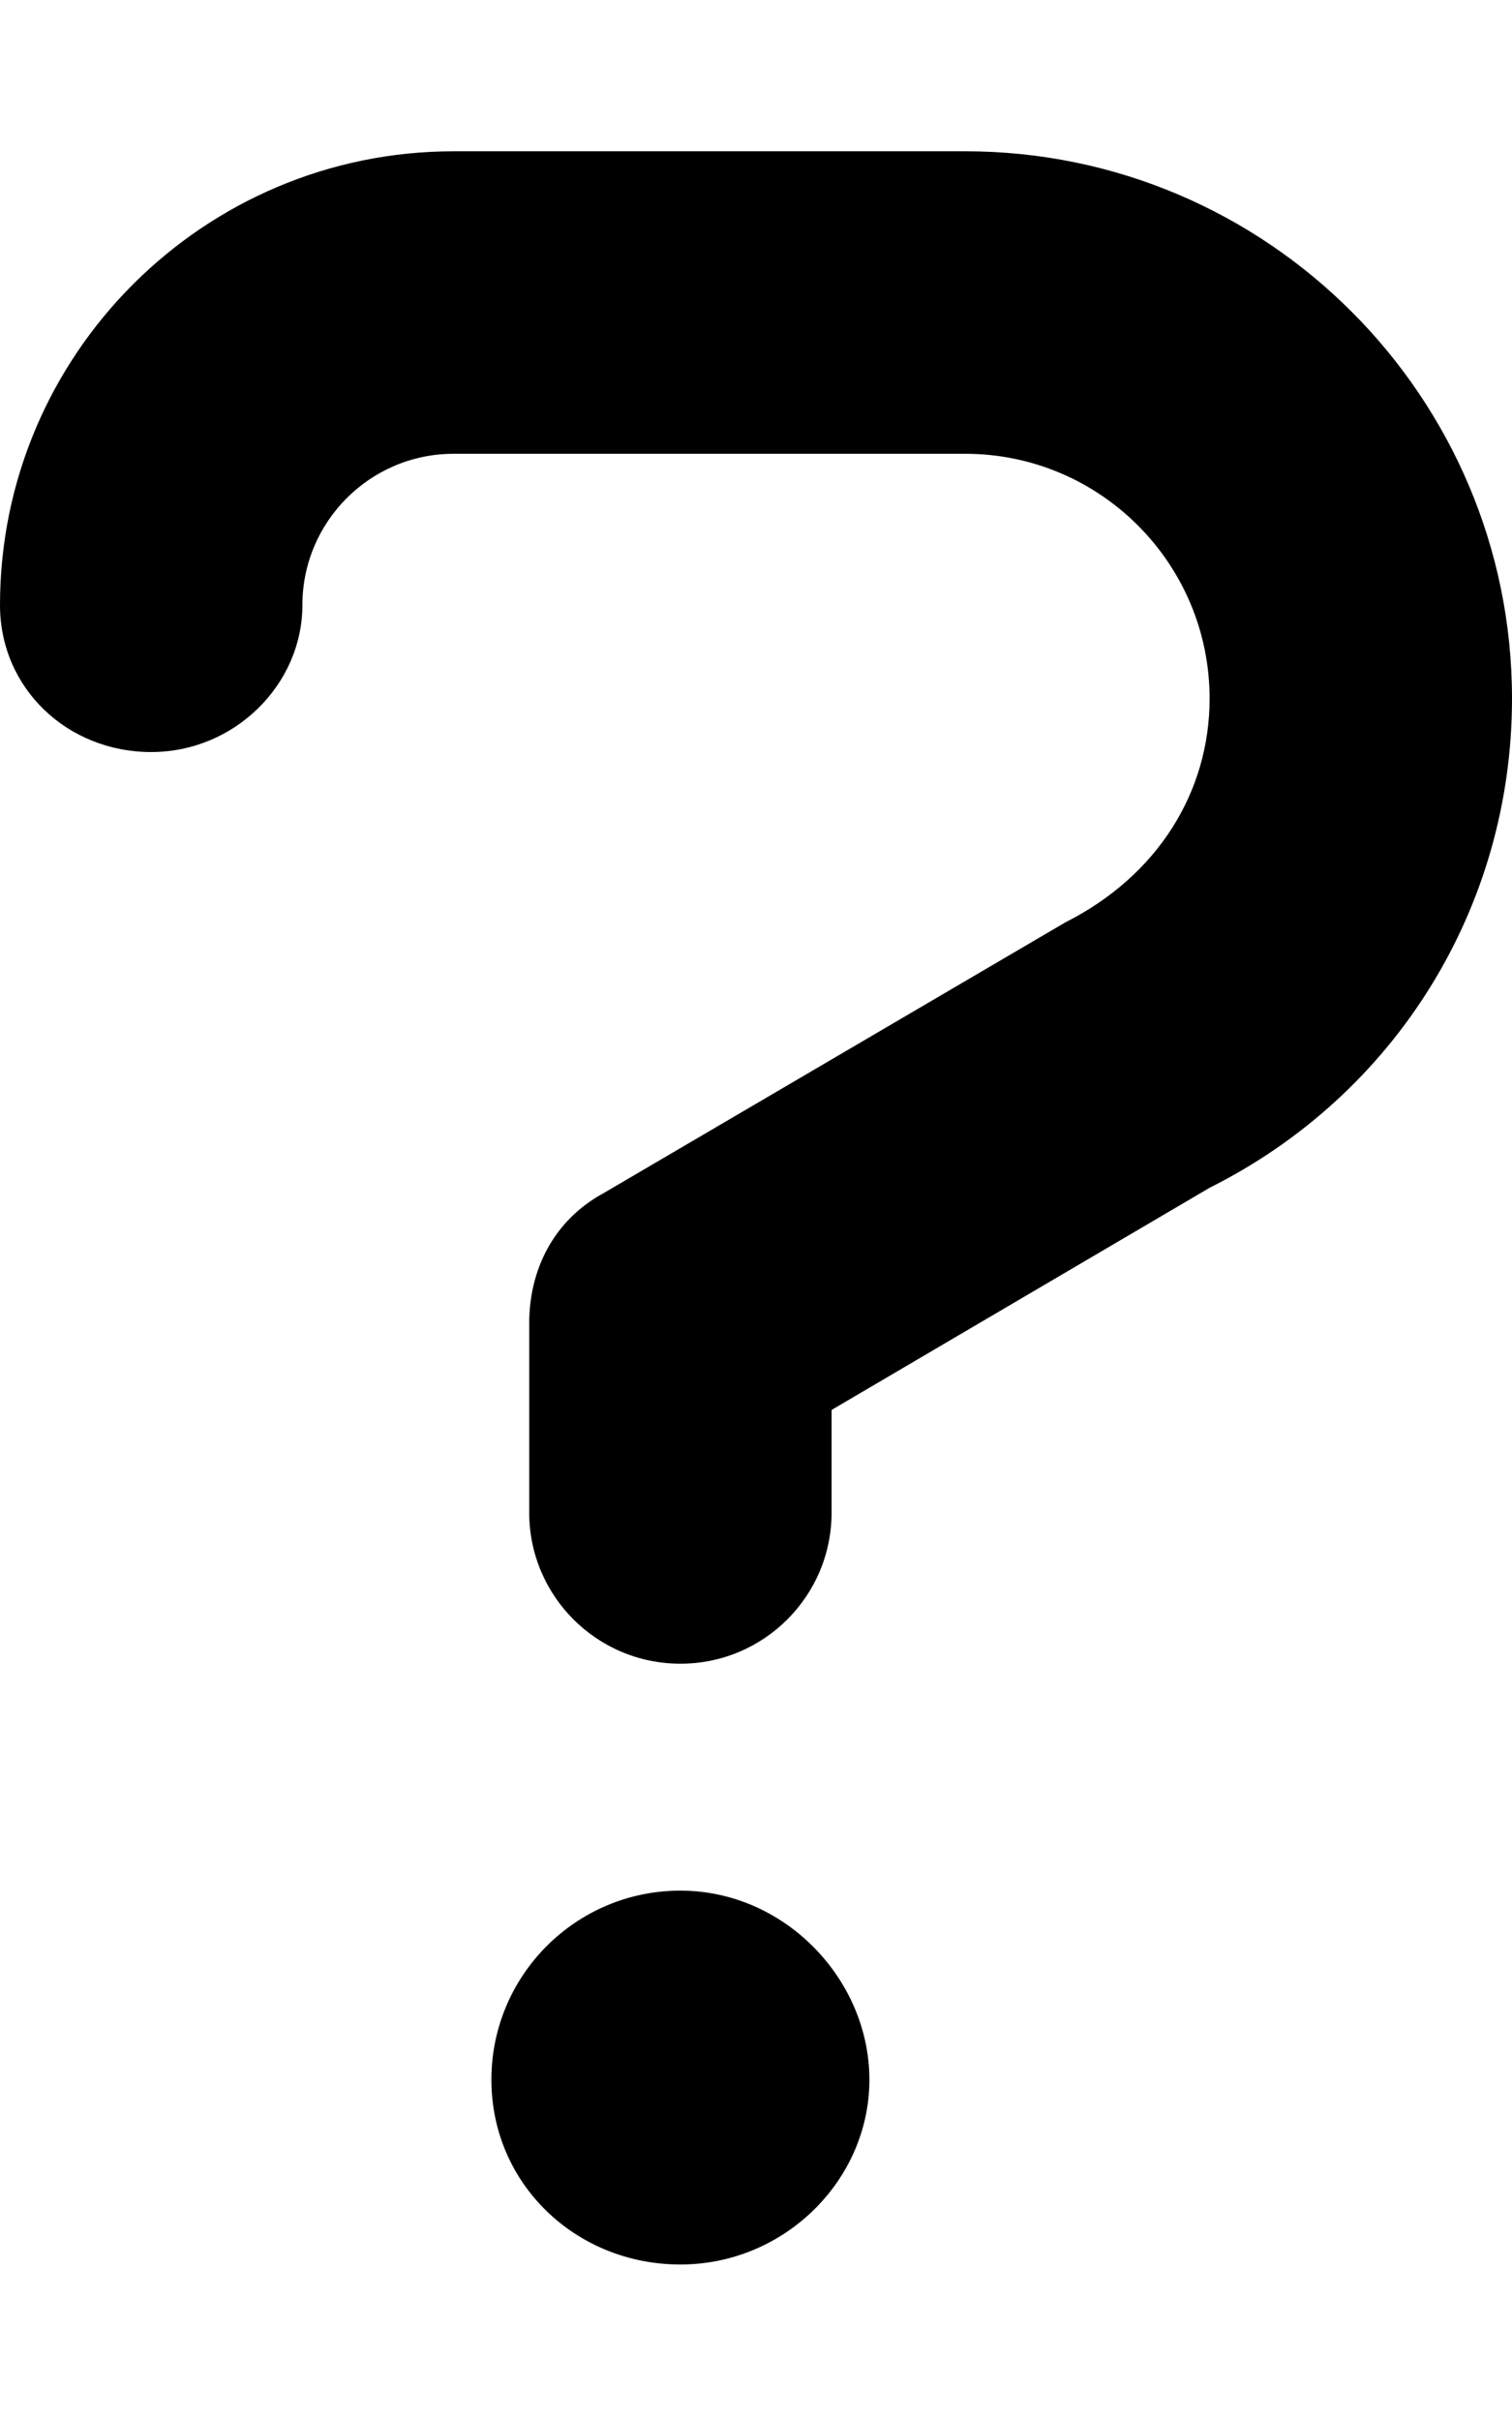 <svg xmlns="http://www.w3.org/2000/svg" viewBox="0 0 320 512"><!--! Font Awesome Pro 6.1.1 by @fontawesome - https://fontawesome.com License - https://fontawesome.com/license (Commercial License) Copyright 2022 Fonticons, Inc. --><path d="M204.3 32.01H96c-52.94 0-96 43.06-96 96c0 17.67 14.31 31.1 32 31.1s32-14.32 32-31.1c0-17.64 14.34-32 32-32h108.3C232.8 96.01 256 119.2 256 147.8c0 19.72-10.97 37.47-30.5 47.33L127.8 252.4C117.1 258.2 112 268.7 112 280v40c0 17.67 14.31 31.99 32 31.99s32-14.32 32-31.99V298.3L256 251.3c39.47-19.75 64-59.42 64-103.5C320 83.95 268.1 32.01 204.3 32.01zM144 400c-22.09 0-40 17.91-40 40s17.91 39.1 40 39.1s40-17.9 40-39.1S166.1 400 144 400z"/></svg>